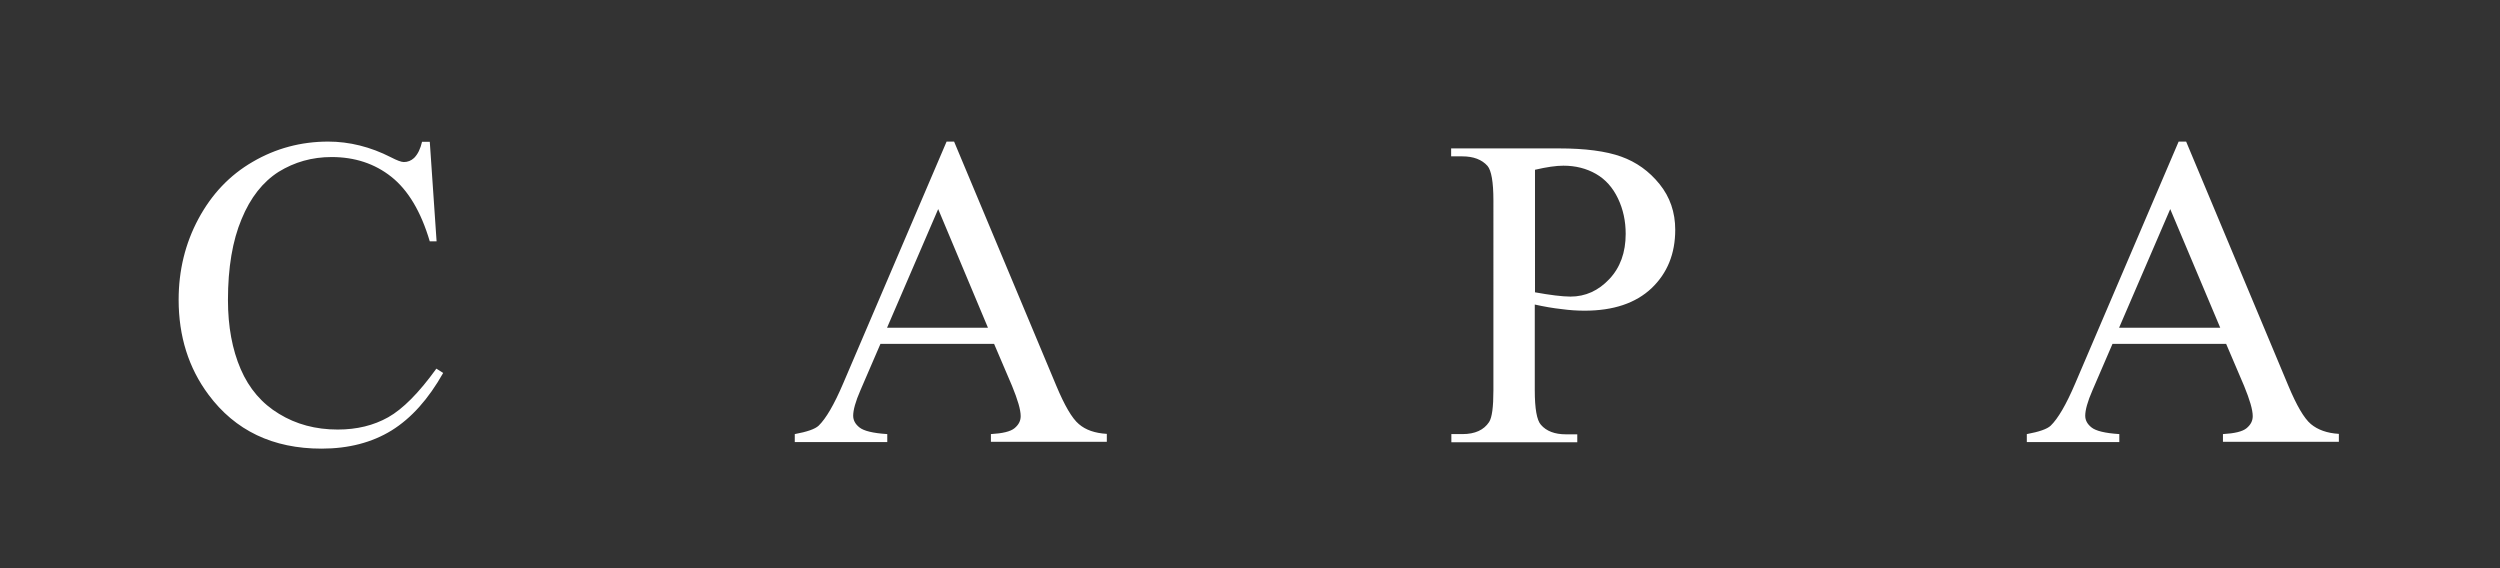 <?xml version="1.0" encoding="utf-8"?>
<!-- Generator: Adobe Illustrator 27.5.0, SVG Export Plug-In . SVG Version: 6.00 Build 0)  -->
<svg version="1.1" id="レイヤー_1" xmlns="http://www.w3.org/2000/svg" xmlns:xlink="http://www.w3.org/1999/xlink" x="0px"
	 y="0px" viewBox="0 0 1100 250" style="enable-background:new 0 0 1100 250;" xml:space="preserve">
<rect x="0" y="0" width="1100" height="250" fill="#333333" stroke="none"/>
<style type="text/css">
	.st0{clip-path:url(#SVGID_00000163071341841954048250000012536709097240165013_);fill:#FFFFFF;}
</style>
<g>
	<defs>
		<rect id="SVGID_1_" x="-659.8" y="-322" width="2421" height="3424"/>
	</defs>
	<clipPath id="SVGID_00000029755646449329612660000015338797484035522964_">
		<use xlink:href="#SVGID_1_"  style="overflow:visible;"/>
	</clipPath>
	<path style="clip-path:url(#SVGID_00000029755646449329612660000015338797484035522964_);fill:#FFFFFF;" d="M189.1,62.3l3,43.9h-3
		c-3.9-13.2-9.6-22.6-16.9-28.4c-7.3-5.8-16.1-8.7-26.3-8.7c-8.6,0-16.3,2.2-23.3,6.5c-6.9,4.4-12.4,11.3-16.3,20.8
		c-4,9.5-6,21.4-6,35.6c0,11.7,1.9,21.8,5.6,30.4c3.7,8.6,9.4,15.2,16.9,19.7c7.5,4.6,16.1,6.9,25.8,6.9c8.4,0,15.8-1.8,22.2-5.4
		c6.4-3.6,13.5-10.7,21.2-21.4l3,1.9c-6.5,11.5-14,19.9-22.7,25.3c-8.6,5.3-18.9,8-30.8,8c-21.4,0-38-7.9-49.8-23.8
		C83,161.9,78.6,148,78.6,131.9c0-12.9,2.9-24.8,8.7-35.6c5.8-10.8,13.7-19.2,23.9-25.1c10.1-5.9,21.2-8.9,33.2-8.9
		c9.3,0,18.6,2.3,27.6,6.9c2.7,1.4,4.6,2.1,5.7,2.1c1.7,0,3.2-0.6,4.5-1.8c1.7-1.7,2.8-4.1,3.5-7.1H189.1z M437.4,151.3h-50
		l-8.8,20.4c-2.2,5-3.2,8.8-3.2,11.2c0,2,0.9,3.7,2.8,5.2c1.9,1.5,5.9,2.5,12.2,2.9v3.5h-40.7V191c5.4-1,8.9-2.2,10.5-3.7
		c3.2-3.1,6.8-9.2,10.8-18.6l45.5-106.4h3.3l45,107.5c3.6,8.6,6.9,14.3,9.9,16.8c3,2.6,7.1,4,12.3,4.3v3.5h-51V191
		c5.1-0.3,8.6-1.1,10.4-2.6c1.8-1.5,2.7-3.2,2.7-5.3c0-2.8-1.3-7.2-3.8-13.3L437.4,151.3z M434.7,144.2L412.8,92l-22.5,52.2H434.7z
		 M675.3,134v37.7c0,8.1,0.9,13.2,2.7,15.2c2.4,2.8,6.1,4.2,11,4.2h5v3.5h-55.4V191h4.9c5.5,0,9.4-1.8,11.7-5.3
		c1.3-2,1.9-6.6,1.9-14V88.2c0-8.1-0.9-13.2-2.6-15.2c-2.5-2.8-6.2-4.2-11.1-4.2h-4.9v-3.5h47.4c11.6,0,20.7,1.2,27.4,3.6
		c6.7,2.4,12.3,6.4,16.9,12.1c4.6,5.7,6.9,12.4,6.9,20.1c0,10.6-3.5,19.1-10.4,25.7c-7,6.6-16.8,9.9-29.5,9.9
		c-3.1,0-6.5-0.2-10.1-0.7C683.3,135.6,679.4,134.9,675.3,134z M675.3,128.6c3.4,0.6,6.4,1.1,9,1.4c2.6,0.3,4.8,0.5,6.7,0.5
		c6.6,0,12.3-2.6,17.1-7.7c4.8-5.1,7.2-11.7,7.2-19.9c0-5.6-1.1-10.8-3.4-15.6c-2.3-4.8-5.5-8.4-9.7-10.8c-4.2-2.4-9-3.6-14.3-3.6
		c-3.2,0-7.4,0.6-12.5,1.8V128.6z M979.5,151.3h-50l-8.8,20.4c-2.2,5-3.2,8.8-3.2,11.2c0,2,0.9,3.7,2.8,5.2
		c1.9,1.5,5.9,2.5,12.2,2.9v3.5h-40.7V191c5.4-1,8.9-2.2,10.5-3.7c3.2-3.1,6.8-9.2,10.8-18.6l45.5-106.4h3.3l45,107.5
		c3.6,8.6,6.9,14.3,9.9,16.8s7.1,4,12.3,4.3v3.5h-51V191c5.1-0.3,8.6-1.1,10.4-2.6c1.8-1.5,2.7-3.2,2.7-5.3c0-2.8-1.3-7.2-3.8-13.3
		L979.5,151.3z M976.9,144.2L954.9,92l-22.5,52.2H976.9z"/>
</g>
</svg>
